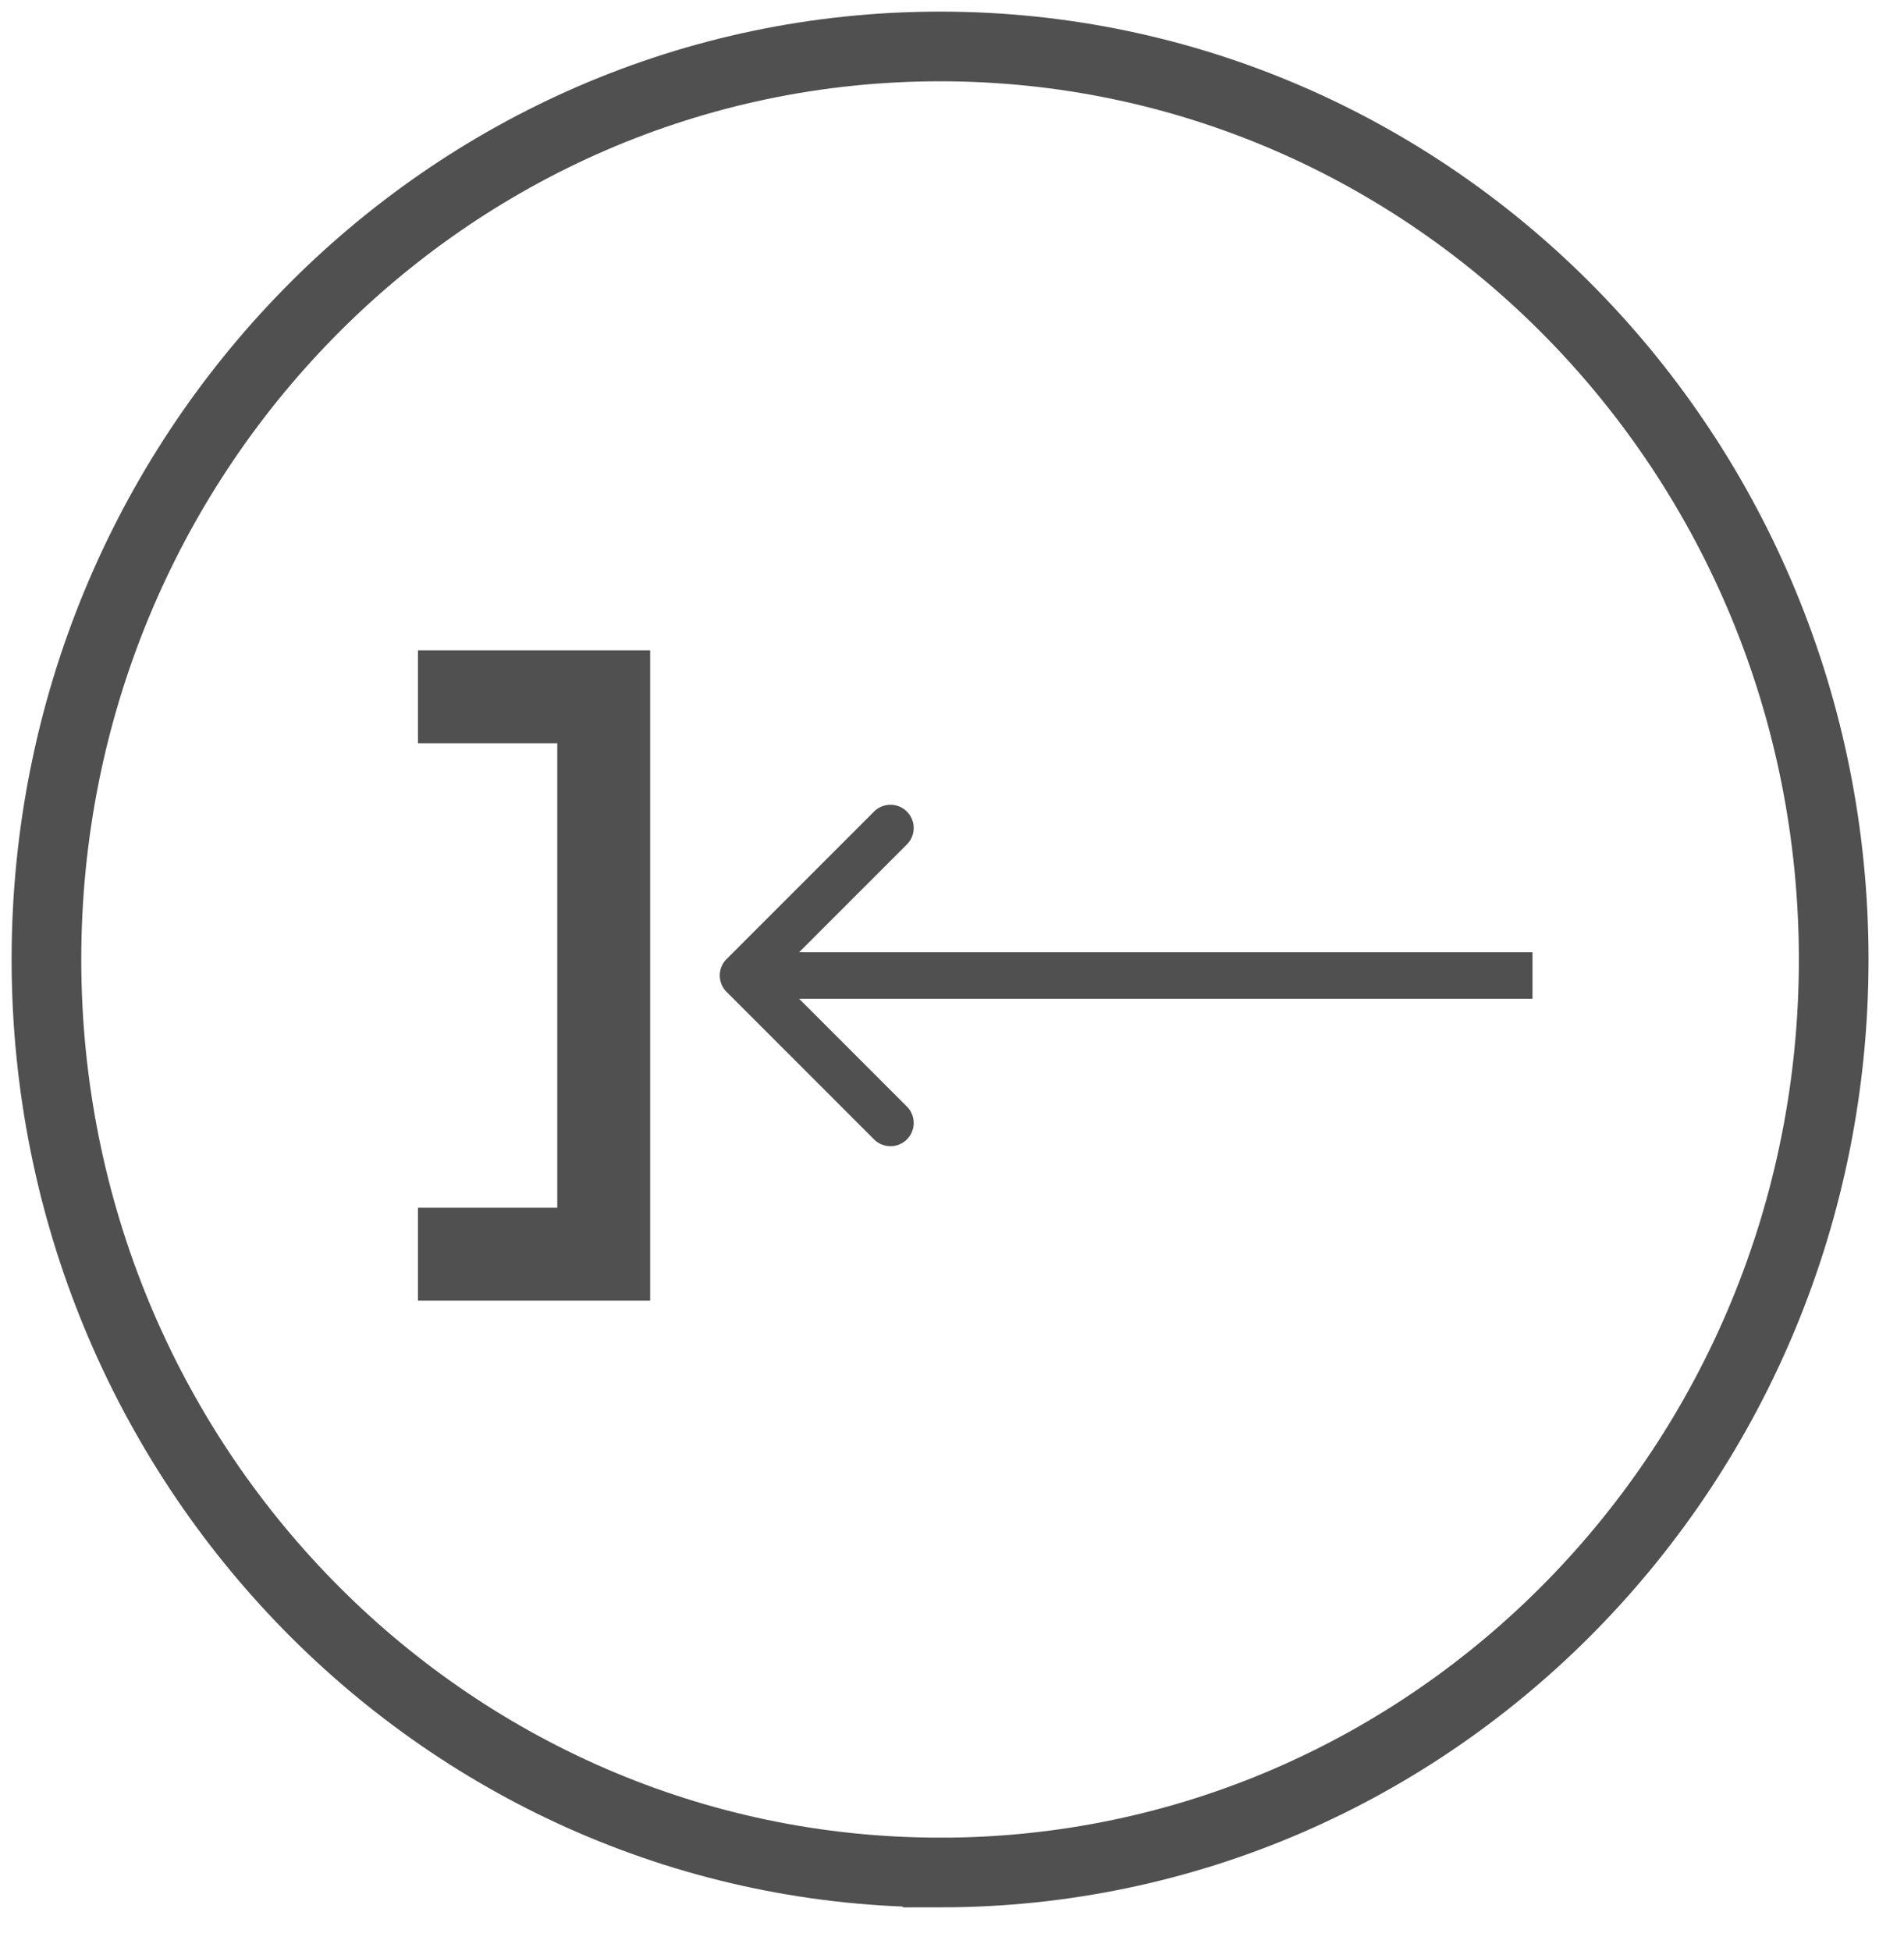 <?xml version="1.0" encoding="UTF-8"?> <svg xmlns="http://www.w3.org/2000/svg" xmlns:v="https://vecta.io/nano" width="41" height="42" fill="none"><g stroke="#505050"><path d="M20.243 40.311c10.628 0 19.243-8.8 19.243-19.655S30.87 1 20.243 1 1 9.8 1 20.655s8.615 19.655 19.243 19.655z" stroke-width="1.5"></path><path d="M9 15h4v12H9" stroke-width="2"></path></g><path d="M15.646 20.646a.5.5 0 0 0 0 .707l3.182 3.182a.5.5 0 0 0 .707-.707L16.707 21l2.828-2.828a.5.5 0 0 0-.707-.707l-3.182 3.182zM16 21.5h17v-1H16v1z" fill="#505050"></path></svg> 